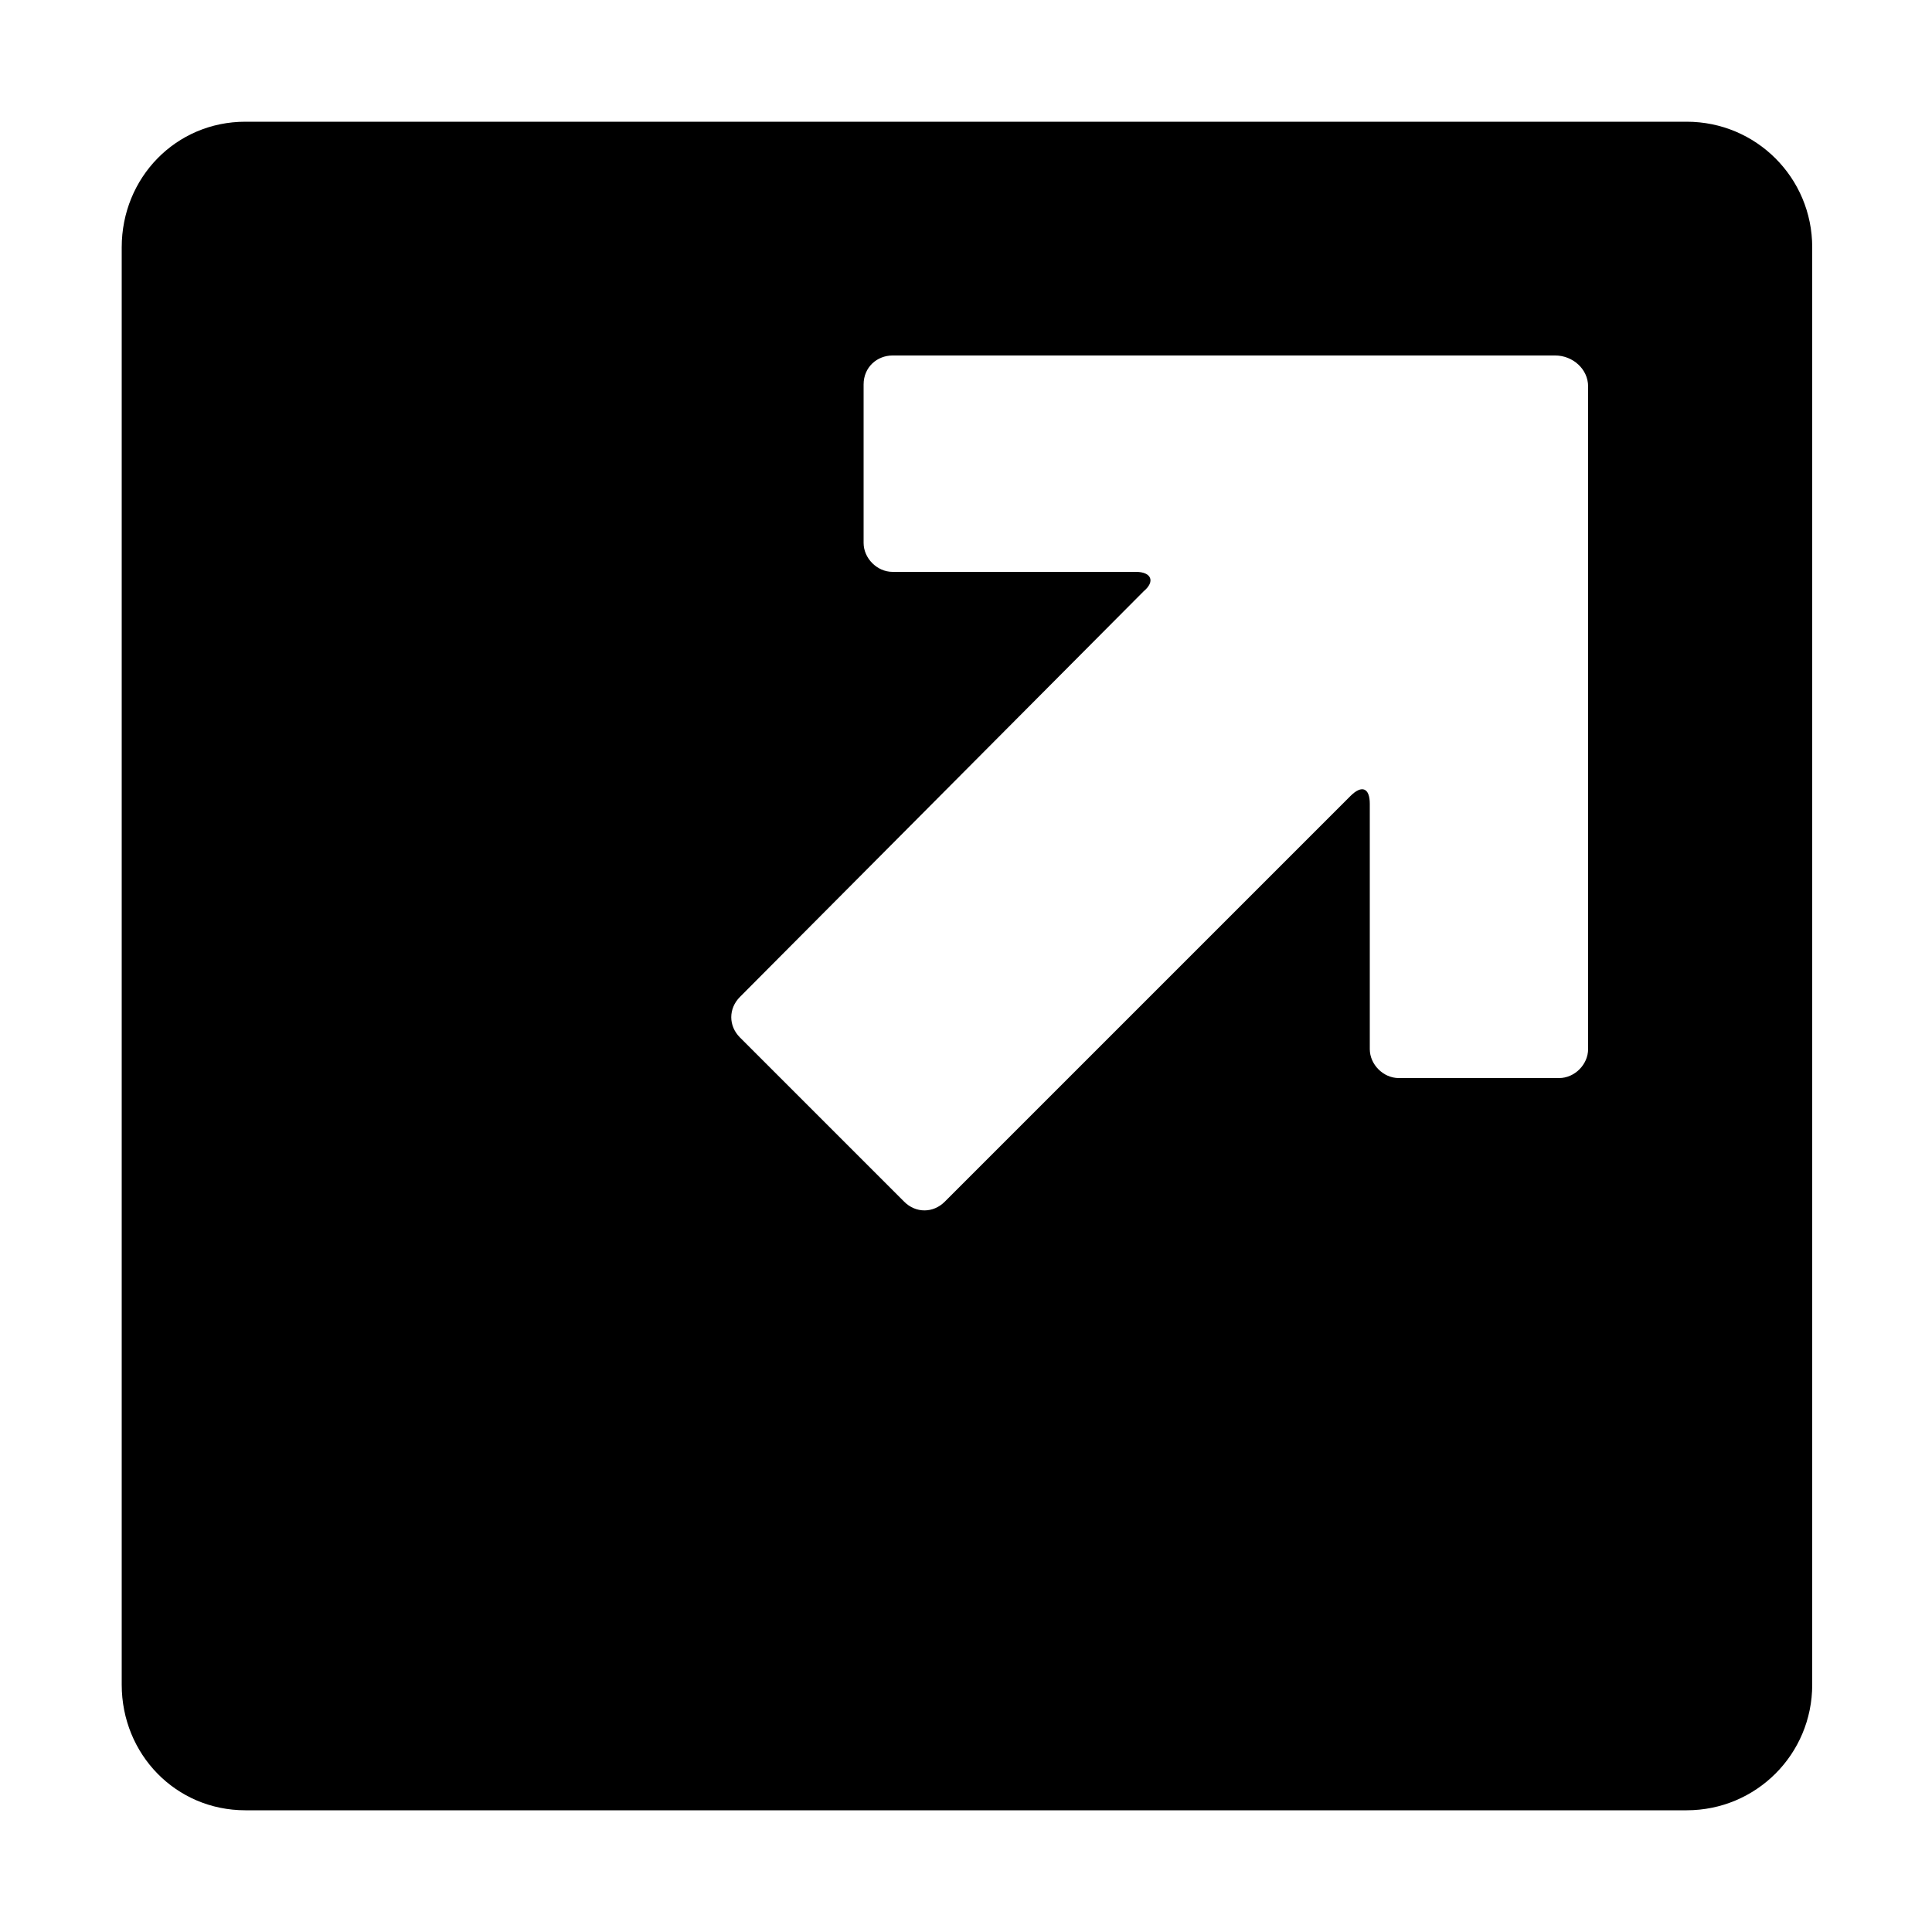 <svg width="64" height="64" viewBox="0 0 1000 1000" xmlns="http://www.w3.org/2000/svg"><path d="M873 63H127c-36 0-64 29-64 65v744c0 36 28 65 64 65h746c36 0 65-29 65-65V128c0-36-29-65-65-65zm-66 495h-83c-8 0-15-7-15-15V416c0-8-4-10-10-4L489 622c-6 6-15 6-21 0l-85-85c-6-6-6-15 0-21l209-210c6-5 4-10-4-10H462c-8 0-15-7-15-15v-82c0-9 7-15 15-15h343c9 0 17 7 17 16v343c0 8-7 15-15 15z"/></svg>